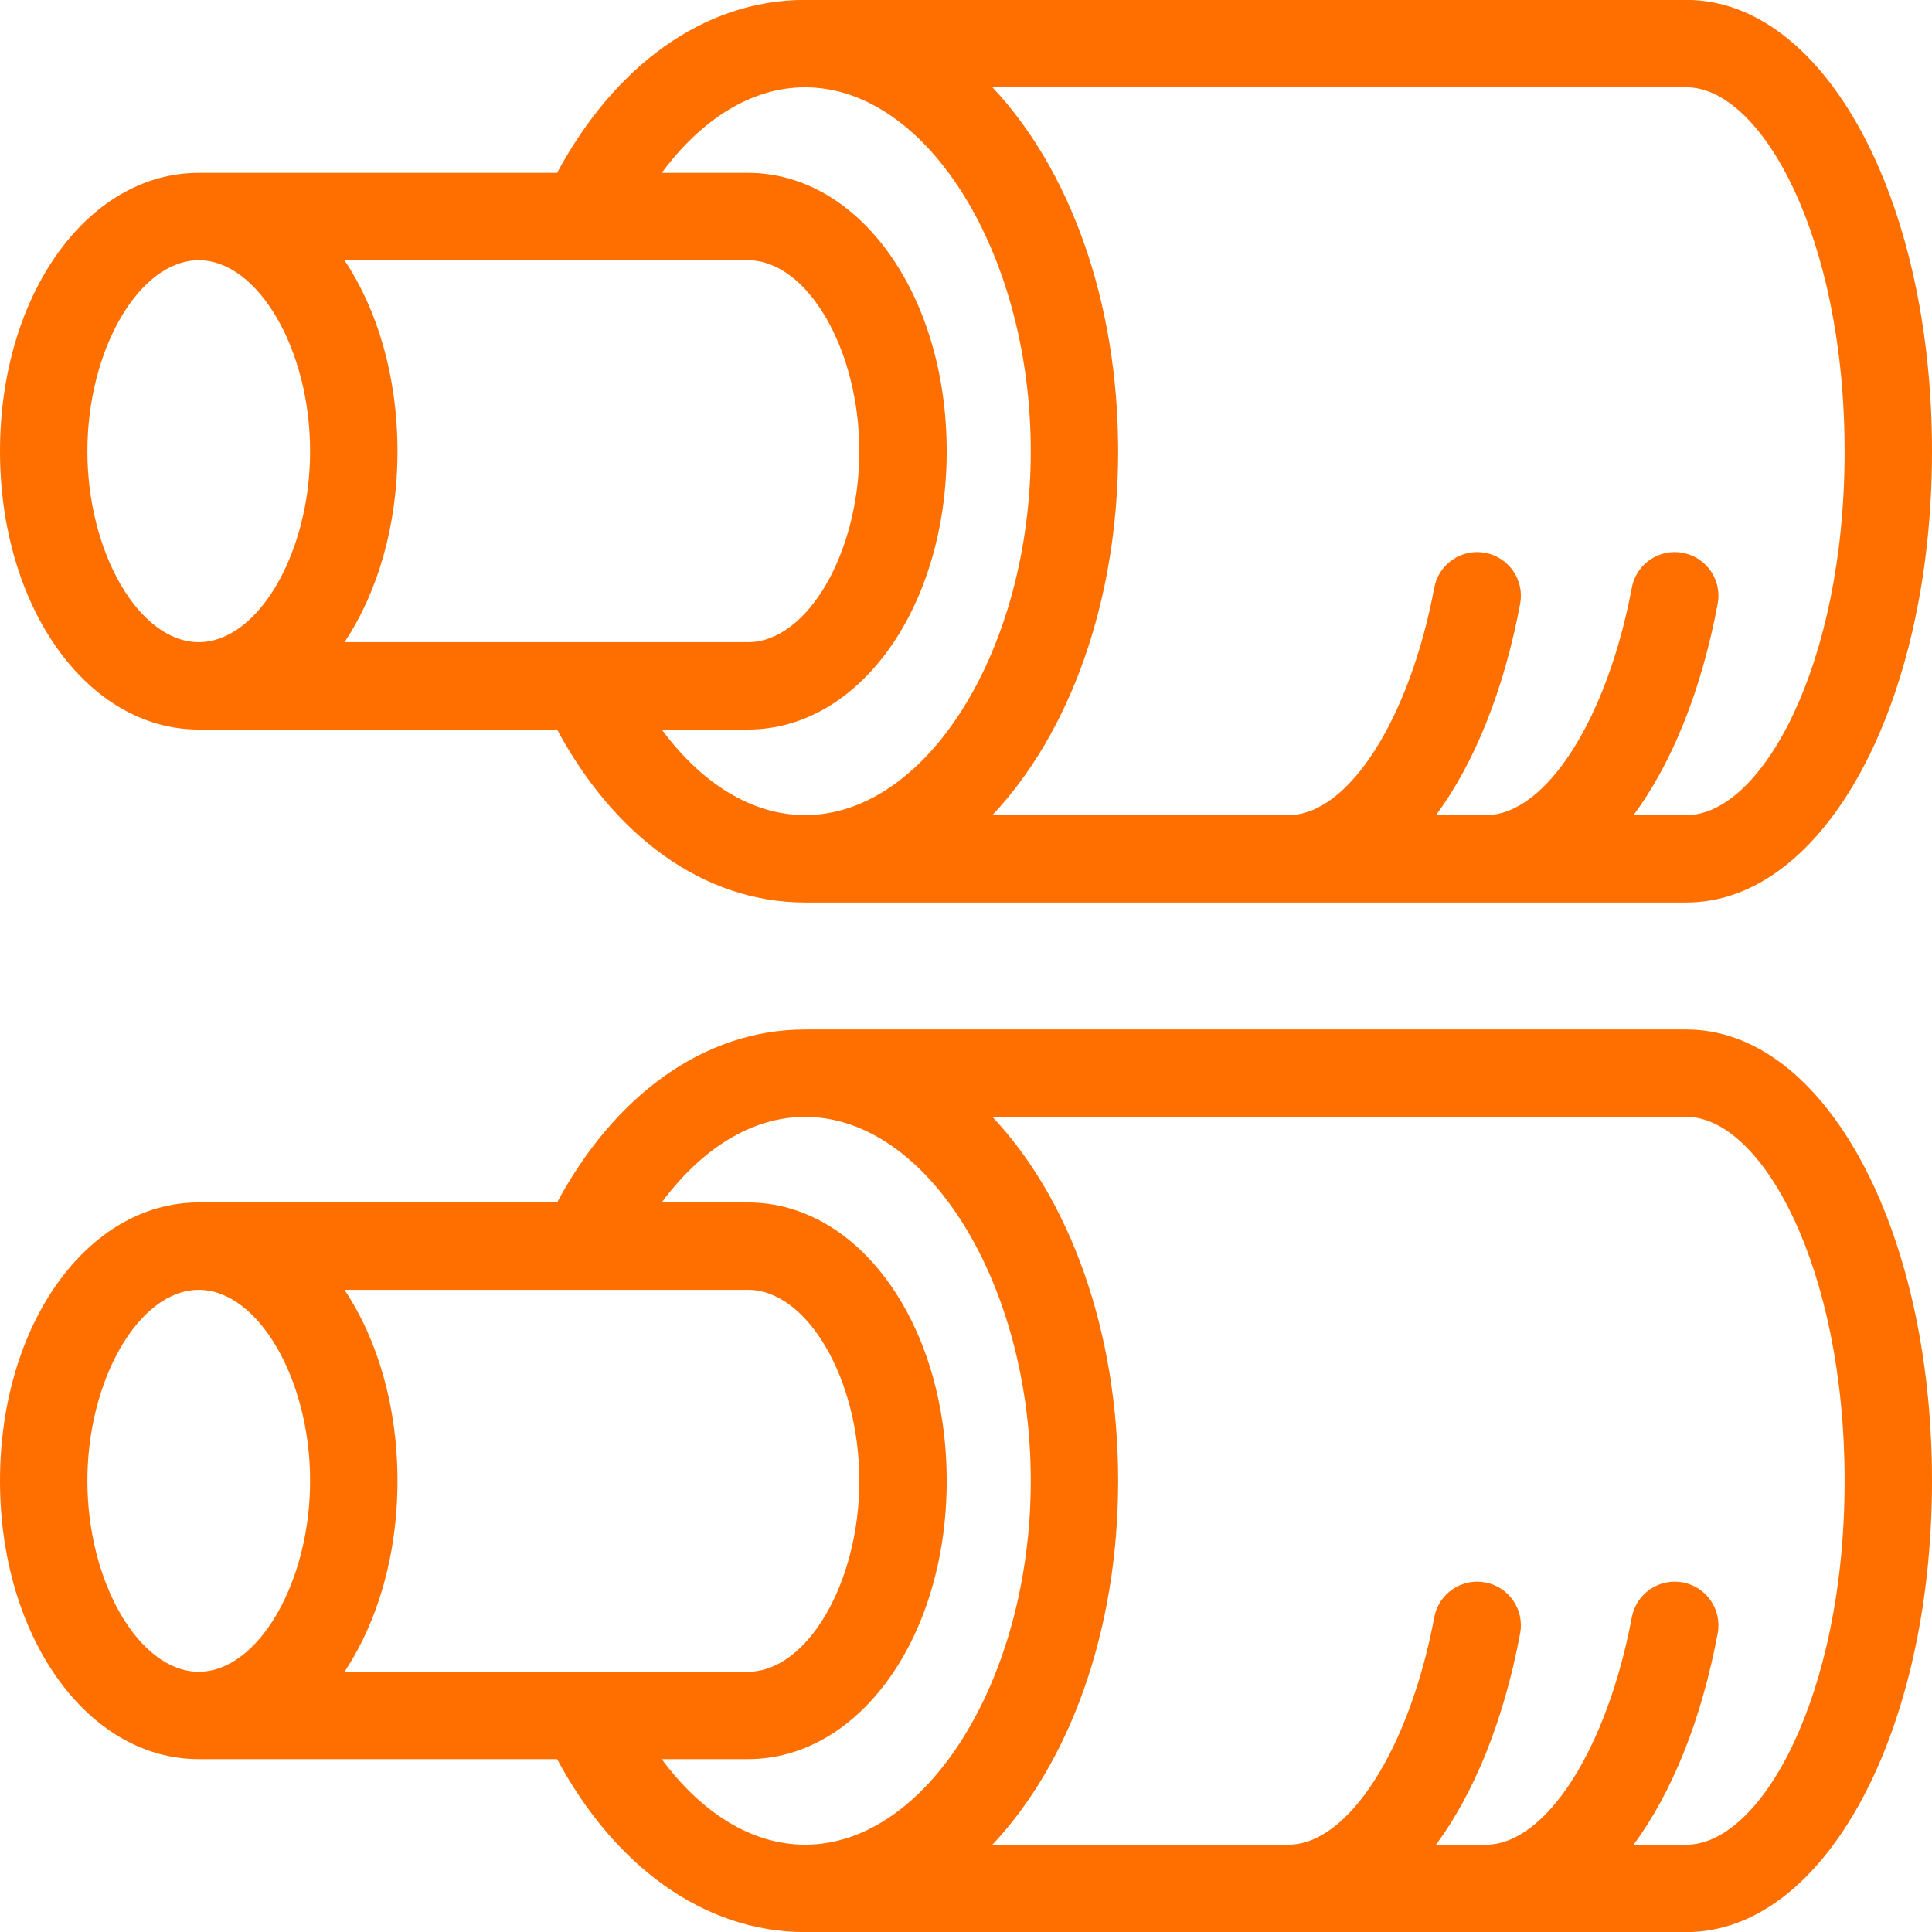 <?xml version="1.0" encoding="UTF-8" standalone="no"?><svg xmlns="http://www.w3.org/2000/svg" xmlns:xlink="http://www.w3.org/1999/xlink" fill="#000000" height="650.1" preserveAspectRatio="xMidYMid meet" version="1" viewBox="425.0 425.0 650.0 650.1" width="650" zoomAndPan="magnify"><g id="change1_1"><path d="M 491.863 512.559 C 511.824 512.559 529.332 542.578 529.332 576.801 C 529.332 611.027 511.824 641.047 491.863 641.047 C 471.906 641.047 454.398 611.027 454.398 576.801 C 454.398 542.578 471.906 512.559 491.863 512.559 Z M 695.871 454.371 C 737.02 454.371 771.789 510.434 771.789 576.801 C 771.789 643.172 737.02 699.238 695.871 699.238 C 677.73 699.238 660.855 688.312 647.633 670.445 C 647.633 670.445 676.492 670.445 676.637 670.445 C 714.133 670.445 743.508 629.312 743.508 576.801 C 743.508 524.293 714.133 483.16 676.637 483.16 C 676.492 483.16 647.633 483.16 647.633 483.16 C 660.855 465.289 677.73 454.371 695.871 454.371 Z M 1045.602 576.801 C 1045.602 648.957 1017.57 699.238 992.402 699.238 L 974.602 699.238 C 987.434 681.855 997.383 657.516 1002.898 628.152 C 1004.398 620.176 999.145 612.492 991.164 610.992 C 983.164 609.5 975.504 614.746 974.004 622.727 C 965.68 667.059 945.047 699.238 924.945 699.238 L 908.141 699.238 C 920.969 681.855 930.922 657.516 936.438 628.152 C 937.934 620.176 932.684 612.492 924.703 610.992 C 916.715 609.5 909.043 614.746 907.543 622.727 C 899.219 667.059 878.586 699.238 858.488 699.238 L 758.883 699.238 C 784.711 671.82 801.188 627.602 801.188 576.801 C 801.188 526.004 784.711 481.781 758.883 454.371 L 992.402 454.371 C 1017.57 454.371 1045.602 504.648 1045.602 576.801 Z M 676.637 512.559 C 696.602 512.559 714.109 542.578 714.109 576.801 C 714.109 611.027 696.602 641.047 676.637 641.047 C 676.492 641.047 540.898 641.047 540.898 641.047 C 552.004 624.395 558.727 601.906 558.727 576.801 C 558.727 551.695 552.004 529.211 540.898 512.559 C 540.898 512.559 676.492 512.559 676.637 512.559 Z M 491.863 670.445 L 612.434 670.445 C 631.539 706.059 661.527 728.637 695.871 728.637 L 992.402 728.637 C 1038.719 728.637 1075 661.941 1075 576.801 C 1075 491.66 1038.719 424.969 992.402 424.969 L 695.871 424.969 C 661.527 424.969 631.539 447.551 612.434 483.16 L 491.863 483.16 C 454.371 483.16 425 524.293 425 576.801 C 425 629.312 454.371 670.445 491.863 670.445" fill="#ff6f00"/><path d="M 992.402 1045.629 L 974.602 1045.629 C 987.434 1028.25 997.383 1003.91 1002.898 974.547 C 1004.398 966.57 999.145 958.887 991.164 957.387 C 983.164 955.891 975.504 961.145 974.004 969.121 C 965.68 1013.461 945.047 1045.629 924.945 1045.629 L 908.141 1045.629 C 920.969 1028.25 930.922 1003.91 936.438 974.547 C 937.934 966.57 932.684 958.887 924.703 957.387 C 916.715 955.891 909.043 961.145 907.543 969.121 C 899.219 1013.461 878.586 1045.629 858.488 1045.629 L 758.883 1045.629 C 784.711 1018.219 801.188 973.996 801.188 923.199 C 801.188 872.398 784.711 828.18 758.883 800.762 L 992.402 800.762 C 1017.57 800.762 1045.602 851.043 1045.602 923.199 C 1045.602 995.352 1017.57 1045.629 992.402 1045.629 Z M 647.633 1016.84 C 647.633 1016.84 676.492 1016.84 676.637 1016.84 C 714.133 1016.84 743.508 975.707 743.508 923.199 C 743.508 870.688 714.133 829.555 676.637 829.555 C 676.492 829.555 647.633 829.555 647.633 829.555 C 660.855 811.688 677.73 800.762 695.871 800.762 C 737.02 800.762 771.789 856.828 771.789 923.199 C 771.789 989.566 737.02 1045.629 695.871 1045.629 C 677.73 1045.629 660.855 1034.711 647.633 1016.84 Z M 454.398 923.199 C 454.398 888.973 471.906 858.953 491.863 858.953 C 511.824 858.953 529.332 888.973 529.332 923.199 C 529.332 957.422 511.824 987.441 491.863 987.441 C 471.906 987.441 454.398 957.422 454.398 923.199 Z M 676.637 858.953 C 696.602 858.953 714.109 888.973 714.109 923.199 C 714.109 957.422 696.602 987.441 676.637 987.441 C 676.492 987.441 540.898 987.441 540.898 987.441 C 552.004 970.789 558.727 948.305 558.727 923.199 C 558.727 898.094 552.004 875.605 540.898 858.953 C 540.898 858.953 676.492 858.953 676.637 858.953 Z M 992.402 771.363 L 695.871 771.363 C 661.527 771.363 631.539 793.941 612.434 829.555 L 491.863 829.555 C 454.371 829.555 425 870.688 425 923.199 C 425 975.707 454.371 1016.84 491.863 1016.84 L 612.434 1016.84 C 631.539 1052.449 661.527 1075.031 695.871 1075.031 L 992.402 1075.031 C 1038.719 1075.031 1075 1008.34 1075 923.199 C 1075 838.059 1038.719 771.363 992.402 771.363" fill="#ff6f00"/></g></svg>